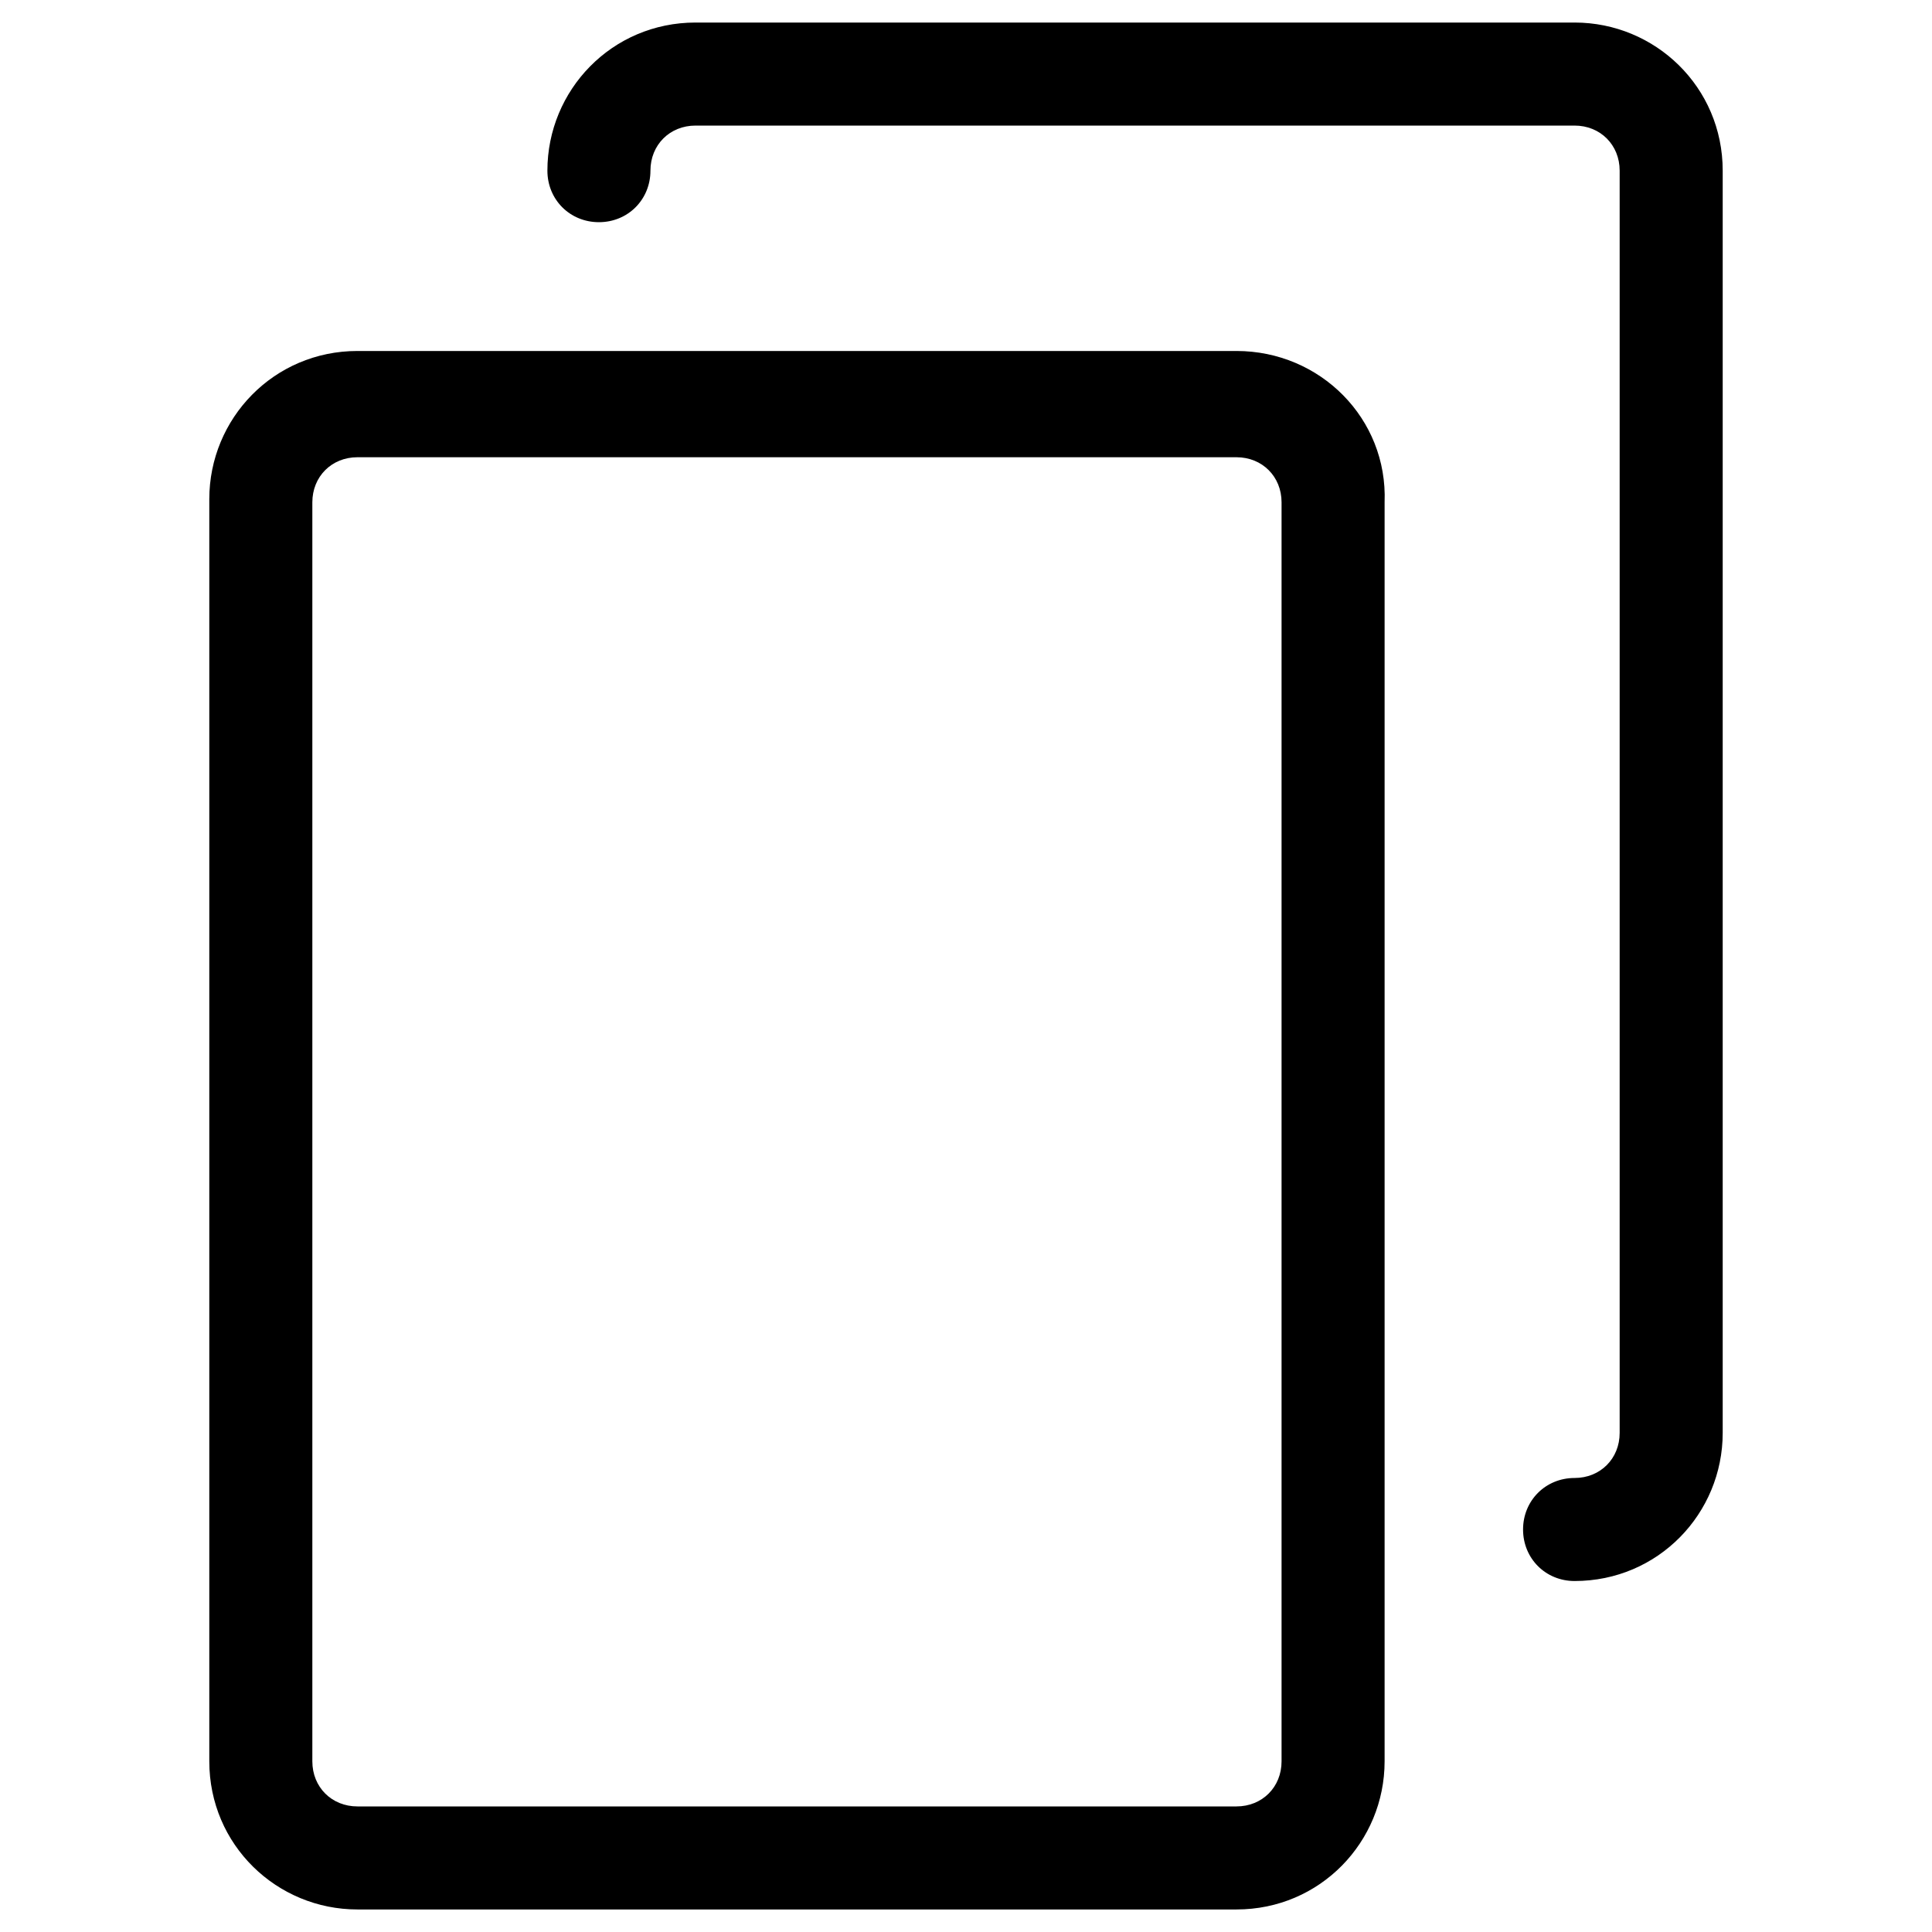 <?xml version="1.0" encoding="utf-8"?>
<!-- Generator: Adobe Illustrator 19.2.1, SVG Export Plug-In . SVG Version: 6.00 Build 0)  -->
<svg version="1.1" id="Capa_1" xmlns="http://www.w3.org/2000/svg" xmlns:xlink="http://www.w3.org/1999/xlink" x="0px" y="0px"
	 viewBox="0 0 60 60" style="enable-background:new 0 0 60 60;" xml:space="preserve">
<style type="text/css">
</style>
<g>
	<g>
		<path class="st0" d="M38.4,10.9H11.1c-2.6,0-4.6,2.1-4.6,4.6v39.2c0,2.6,2.1,4.6,4.6,4.6h27.3c2.6,0,4.6-2.1,4.6-4.6V15.6
			C43.1,13,41,10.9,38.4,10.9z M39.8,54.7c0,0.8-0.6,1.4-1.4,1.4H11.1c-0.8,0-1.4-0.6-1.4-1.4V15.6c0-0.8,0.6-1.4,1.4-1.4h27.3
			c0.8,0,1.4,0.6,1.4,1.4V54.7z"/>
		<path class="st0" d="M48.9,0.7H21.6c-2.6,0-4.6,2.1-4.6,4.6c0,0.9,0.7,1.6,1.6,1.6c0.9,0,1.6-0.7,1.6-1.6c0-0.8,0.6-1.4,1.4-1.4
			h27.3c0.8,0,1.4,0.6,1.4,1.4v39.2c0,0.8-0.6,1.4-1.4,1.4c-0.9,0-1.6,0.7-1.6,1.6s0.7,1.6,1.6,1.6c2.6,0,4.6-2.1,4.6-4.6V5.3
			C53.5,2.7,51.4,0.7,48.9,0.7z"/>
	</g>
</g>
</svg>
